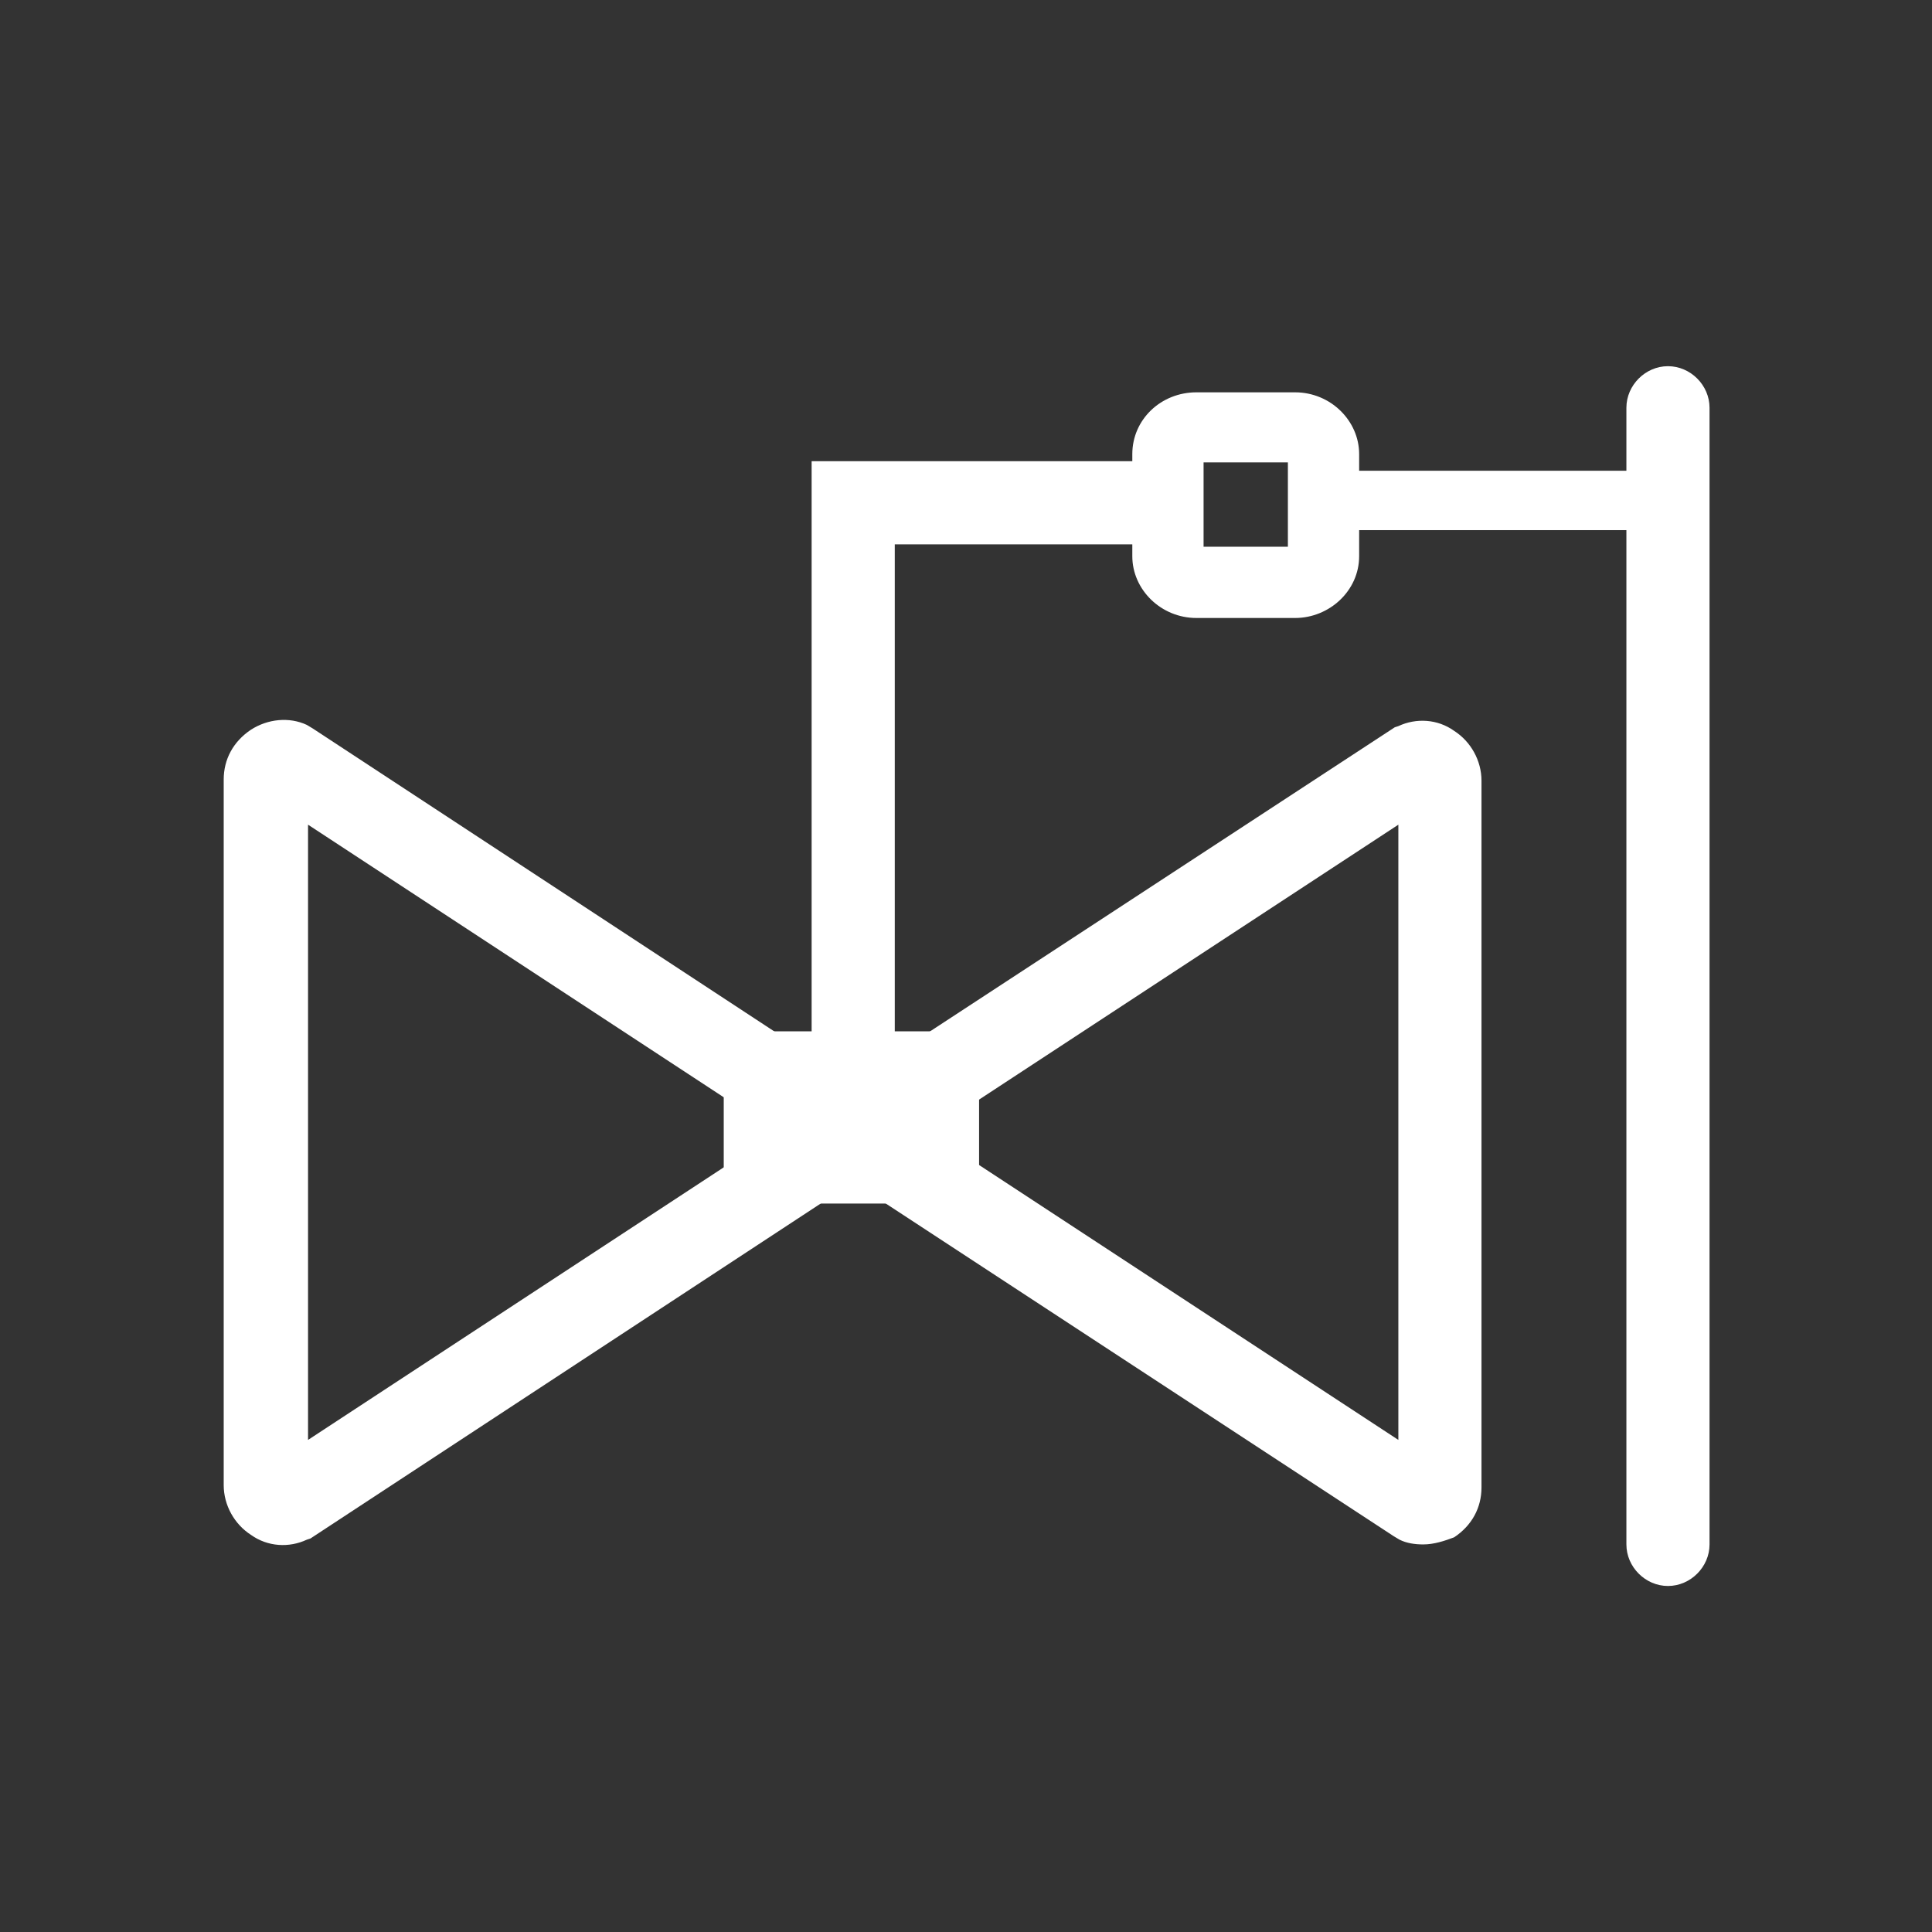 <svg width="61" height="61" viewBox="0 0 61 61" fill="none" xmlns="http://www.w3.org/2000/svg">
<rect x="0" y="0" width="61" height="61" fill="#333333" stroke="none"/>
<path d="M44.938 48.763C44.676 48.763 44.413 48.726 44.188 48.613L44.001 48.501L26.939 37.326L9.801 48.576L9.688 48.613C9.126 48.876 8.451 48.838 7.926 48.463C7.401 48.126 7.063 47.526 7.063 46.888V24.613C7.063 23.976 7.363 23.413 7.926 23.038C8.451 22.701 9.126 22.626 9.688 22.888L9.876 23.001L26.901 34.176L44.038 22.963L44.151 22.926C44.714 22.663 45.389 22.701 45.913 23.076C46.438 23.413 46.776 24.013 46.776 24.651V46.963C46.776 47.601 46.476 48.163 45.913 48.538C45.614 48.651 45.276 48.763 44.938 48.763ZM9.726 26.038V45.463L24.538 35.751L9.726 26.038ZM29.338 35.751L44.151 45.463V26.038L29.338 35.751Z" fill="white"/>
<path d="M29.863 38H23.938C23.338 38 22.851 37.513 22.851 36.913V33.65C22.851 33.05 23.338 32.562 23.938 32.562H29.826C30.426 32.562 30.913 33.05 30.913 33.65V36.913C30.951 37.513 30.463 38 29.863 38Z" fill="white"/>
<path d="M28.251 33.125H25.626V14.562H36.951V17.188H28.251V33.125ZM52.663 50.075C51.951 50.075 51.351 49.475 51.351 48.763V12.875C51.351 12.162 51.951 11.562 52.663 11.562C53.376 11.562 53.976 12.162 53.976 12.875V48.763C53.976 49.475 53.376 50.075 52.663 50.075Z" fill="white"/>
<path d="M40.889 19.512H37.776C36.651 19.512 35.751 18.612 35.751 17.562V14.337C35.751 13.249 36.651 12.387 37.776 12.387H40.889C42.014 12.387 42.913 13.287 42.913 14.337V17.562C42.913 18.649 41.976 19.512 40.889 19.512ZM38.001 17.262H40.663V14.599H38.001V17.262Z" fill="white"/>
<path d="M41.526 14.863H53.376V16.738H41.526V14.863Z" fill="white"/>
</svg>
